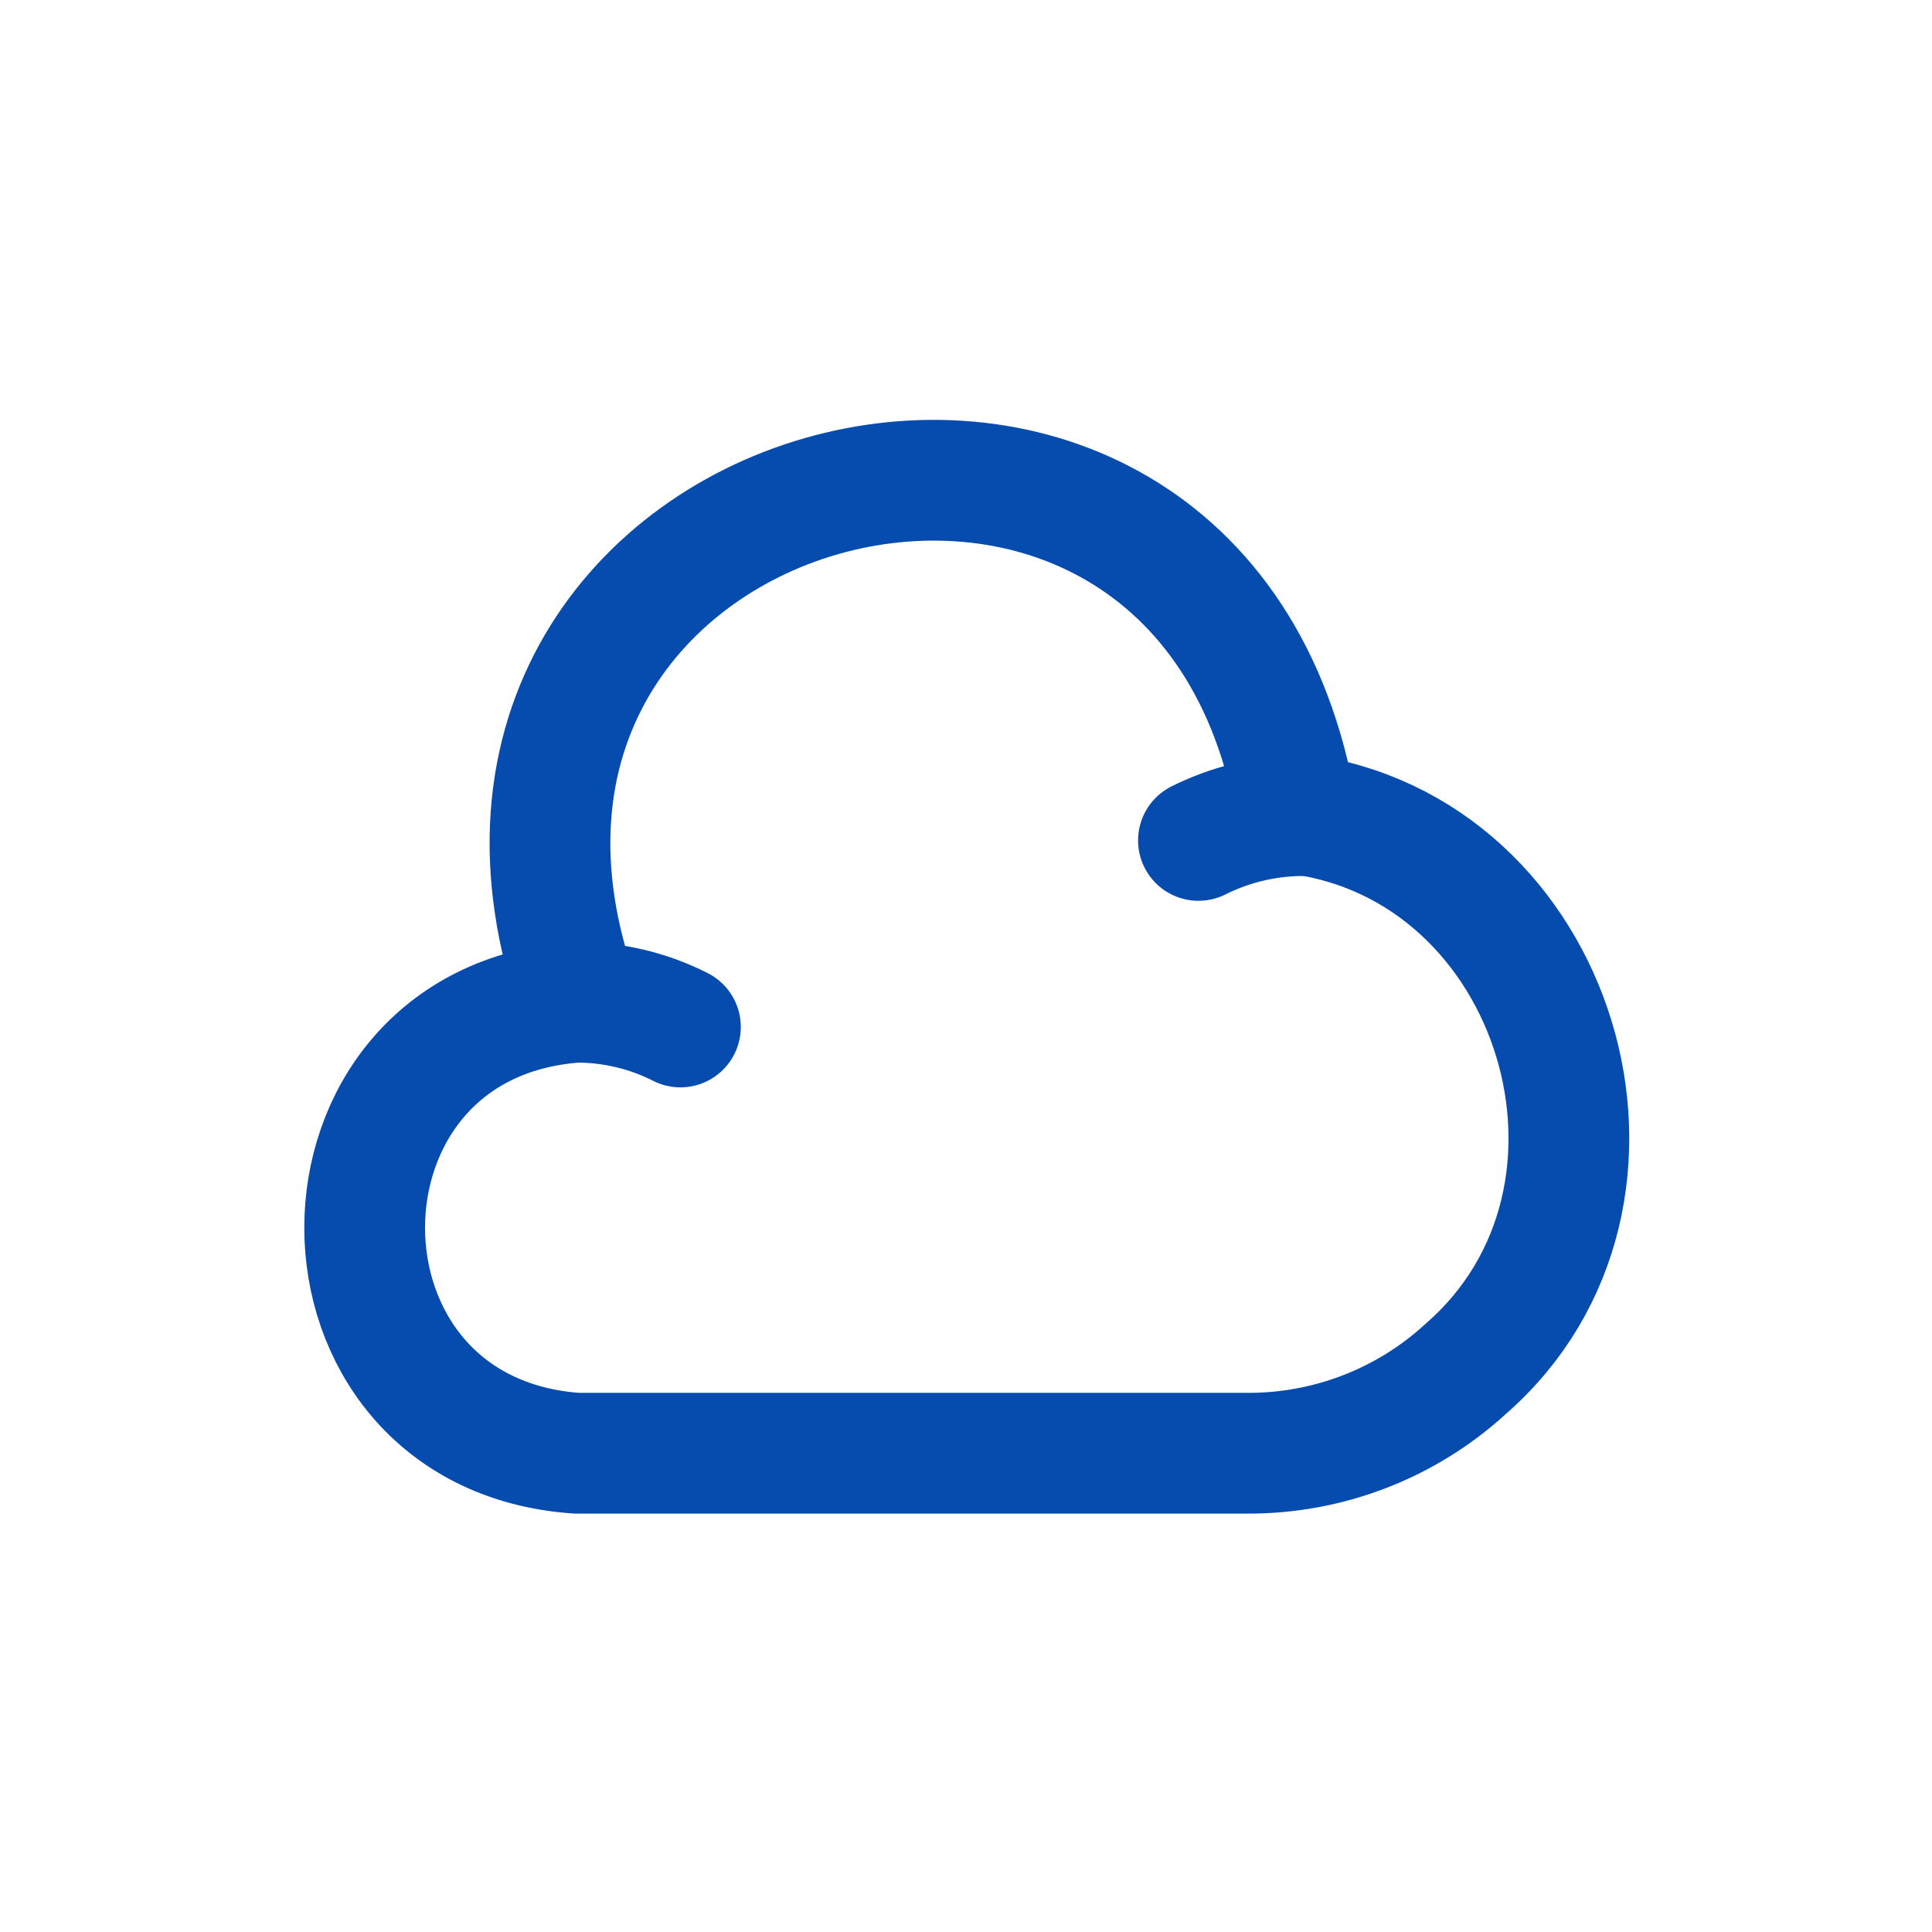 <svg width="32" height="32" viewBox="0 0 32 32" fill="none" xmlns="http://www.w3.org/2000/svg">
<path d="M11.27 17.01C10.74 16.74 10.15 16.6 9.55 16.6C4.87 16.93 4.87 23.74 9.55 24.07H20.64C21.99 24.08 23.29 23.58 24.28 22.67C27.57 19.8 25.81 14.03 21.48 13.48C19.92 4.11 6.39 7.67 9.6 16.6" stroke="#064CAE" stroke-width="2" stroke-miterlimit="10" stroke-linecap="round" stroke-linejoin="round"/>
<path d="M19.85 13.92C20.37 13.66 20.94 13.52 21.52 13.51" stroke="#064CAE" stroke-width="2" stroke-miterlimit="10" stroke-linecap="round" stroke-linejoin="round"/>
</svg>
